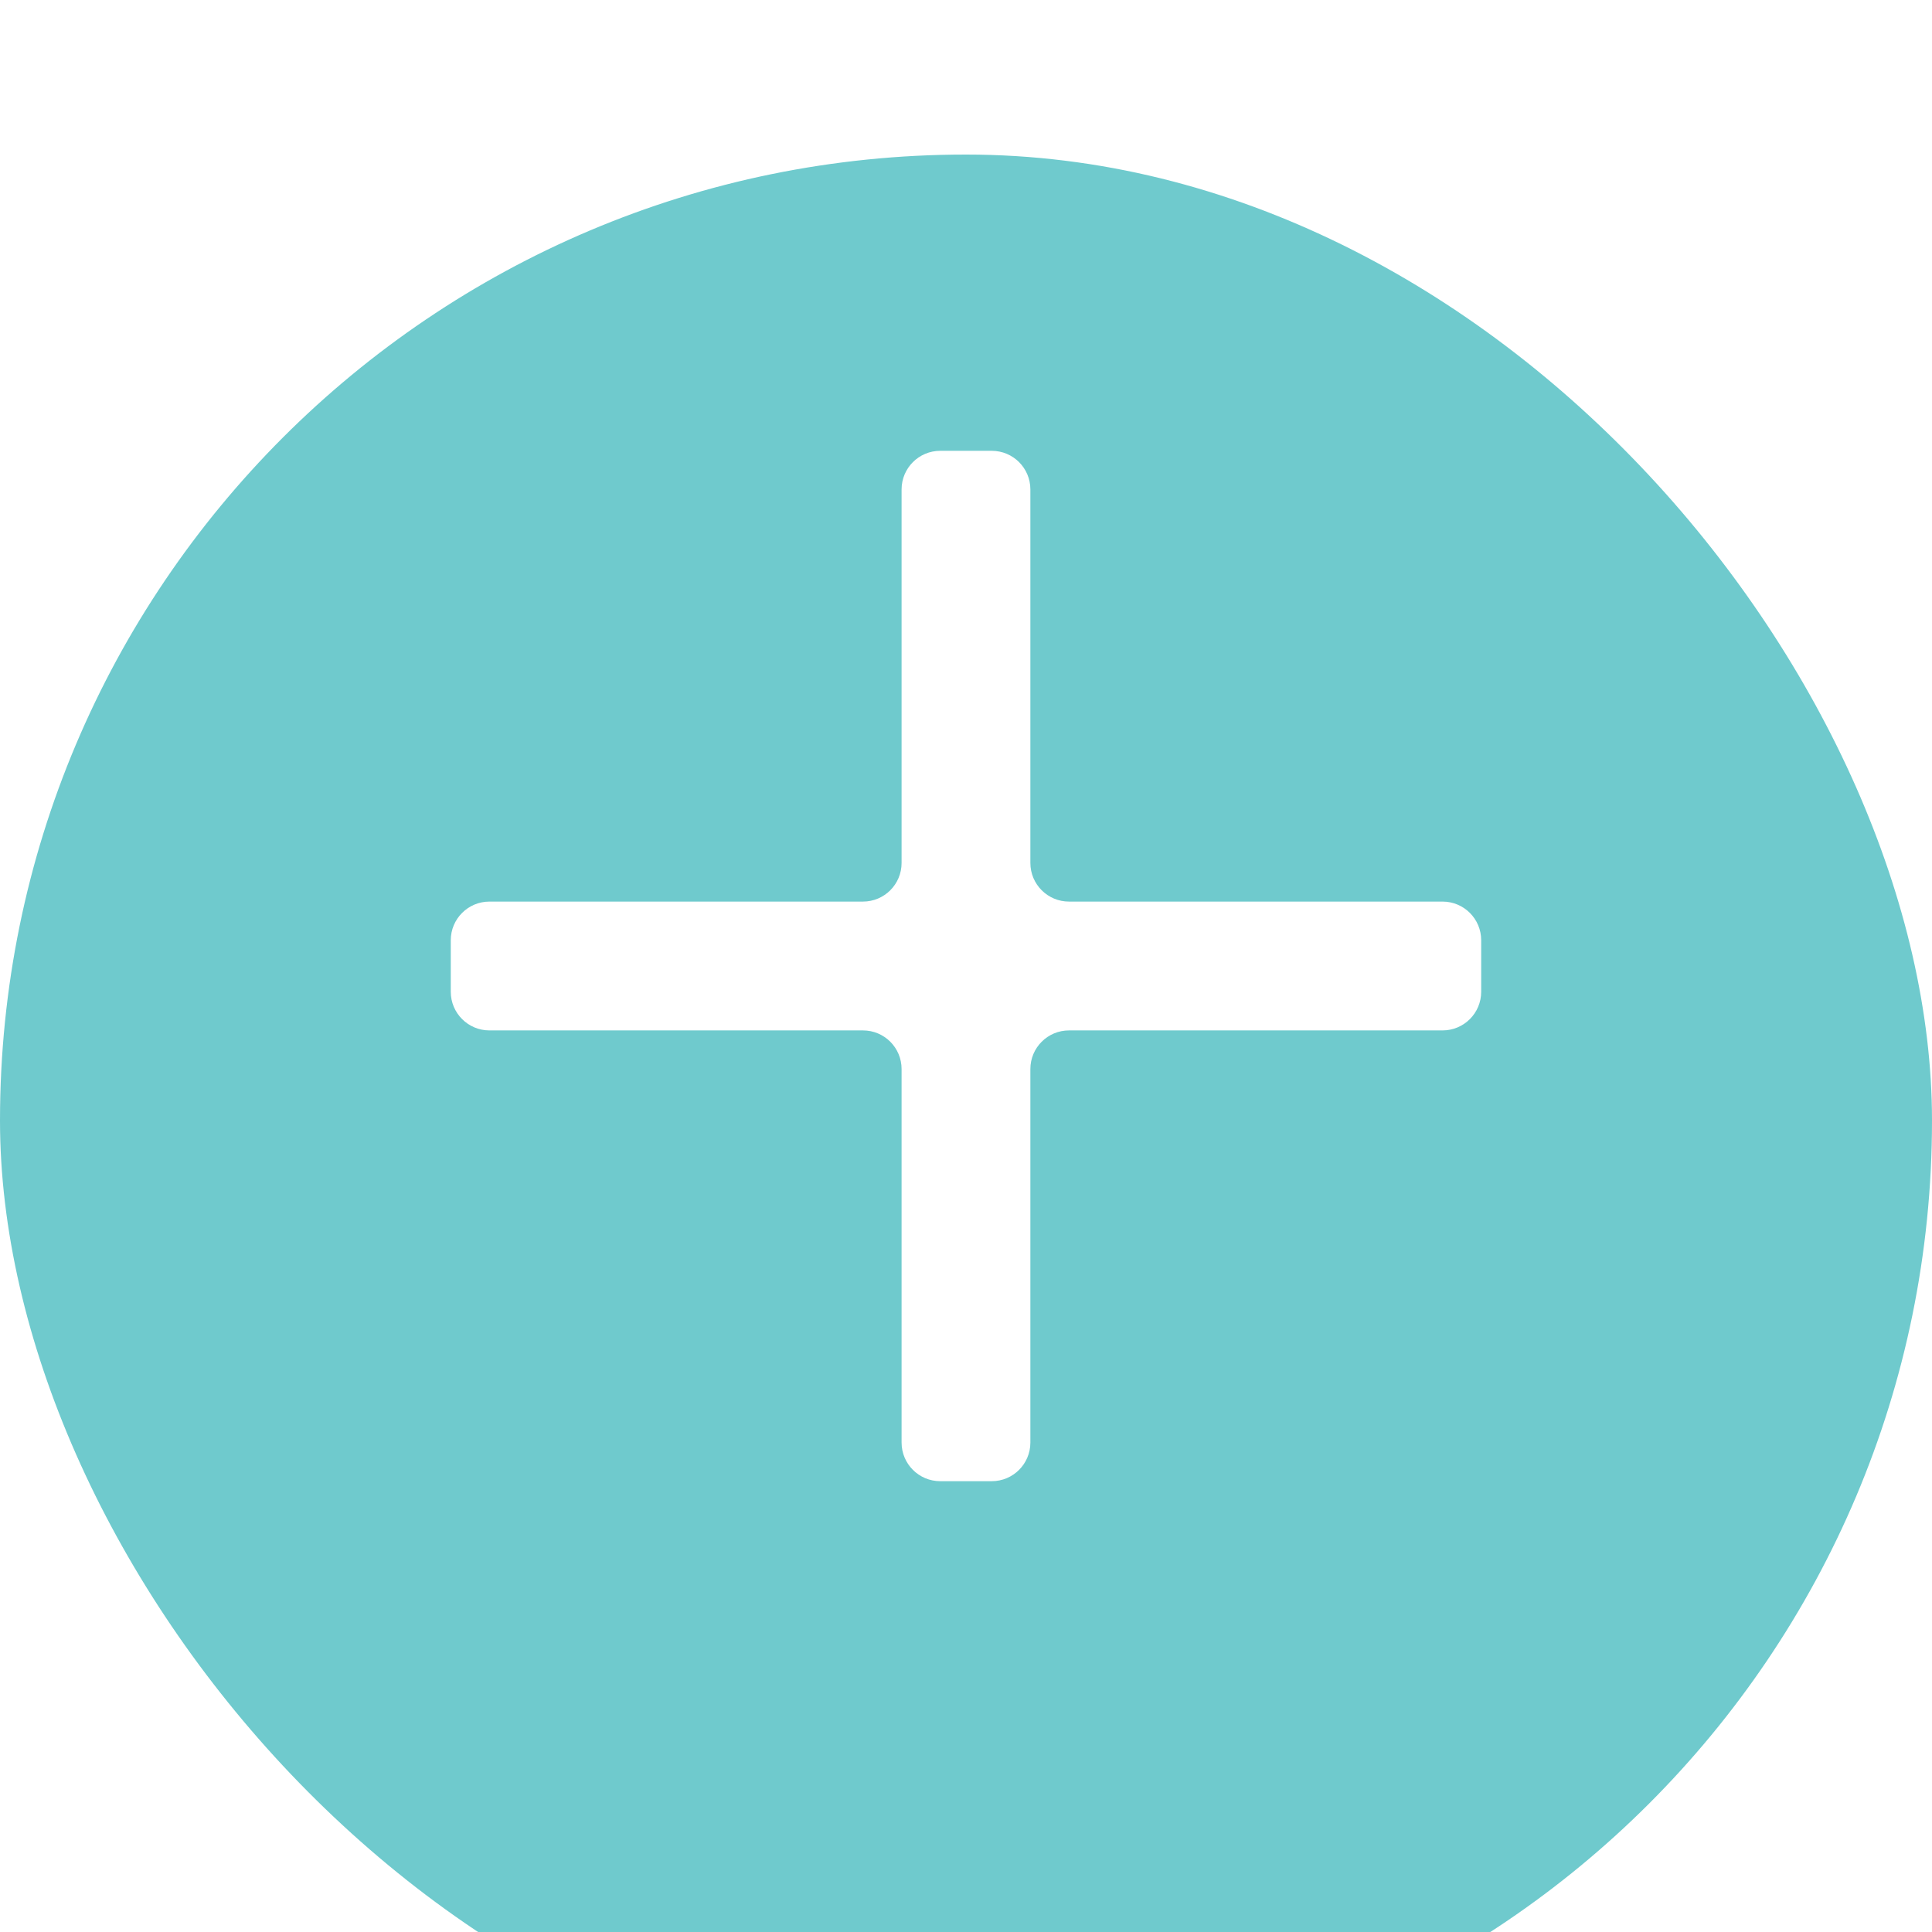 <svg width="50" height="50" viewBox="0 0 50 50" fill="none" xmlns="http://www.w3.org/2000/svg">
<g filter="url(#filter0_d)">
<rect width="50" height="50" rx="25" fill="#6FCACD"/>
</g>
<path d="M27.666 23.333C27.114 23.333 26.666 22.886 26.666 22.333V12.667C26.666 12.114 26.219 11.667 25.666 11.667H24.333C23.781 11.667 23.333 12.114 23.333 12.667V22.333C23.333 22.886 22.886 23.333 22.333 23.333H12.666C12.114 23.333 11.666 23.781 11.666 24.333V25.667C11.666 26.219 12.114 26.667 12.666 26.667H22.333C22.886 26.667 23.333 27.114 23.333 27.667V37.333C23.333 37.886 23.781 38.333 24.333 38.333H25.666C26.219 38.333 26.666 37.886 26.666 37.333V27.667C26.666 27.114 27.114 26.667 27.666 26.667H37.333C37.886 26.667 38.333 26.219 38.333 25.667V24.333C38.333 23.781 37.886 23.333 37.333 23.333H27.666Z" fill="white"/>
<defs>
<filter id="filter0_d" x="0" y="0" width="58" height="58" filterUnits="userSpaceOnUse" color-interpolation-filters="sRGB">
<feFlood flood-opacity="0" result="BackgroundImageFix"/>
<feColorMatrix in="SourceAlpha" type="matrix" values="0 0 0 0 0 0 0 0 0 0 0 0 0 0 0 0 0 0 127 0"/>
<feOffset dy="4"/>
<feGaussianBlur stdDeviation="2"/>
<feColorMatrix type="matrix" values="0 0 0 0 0 0 0 0 0 0 0 0 0 0 0 0 0 0 0.25 0"/>
<feBlend mode="normal" in2="BackgroundImageFix" result="effect1_dropShadow"/>
<feBlend mode="normal" in="SourceGraphic" in2="effect1_dropShadow" result="shape"/>
</filter>
</defs>
</svg>
